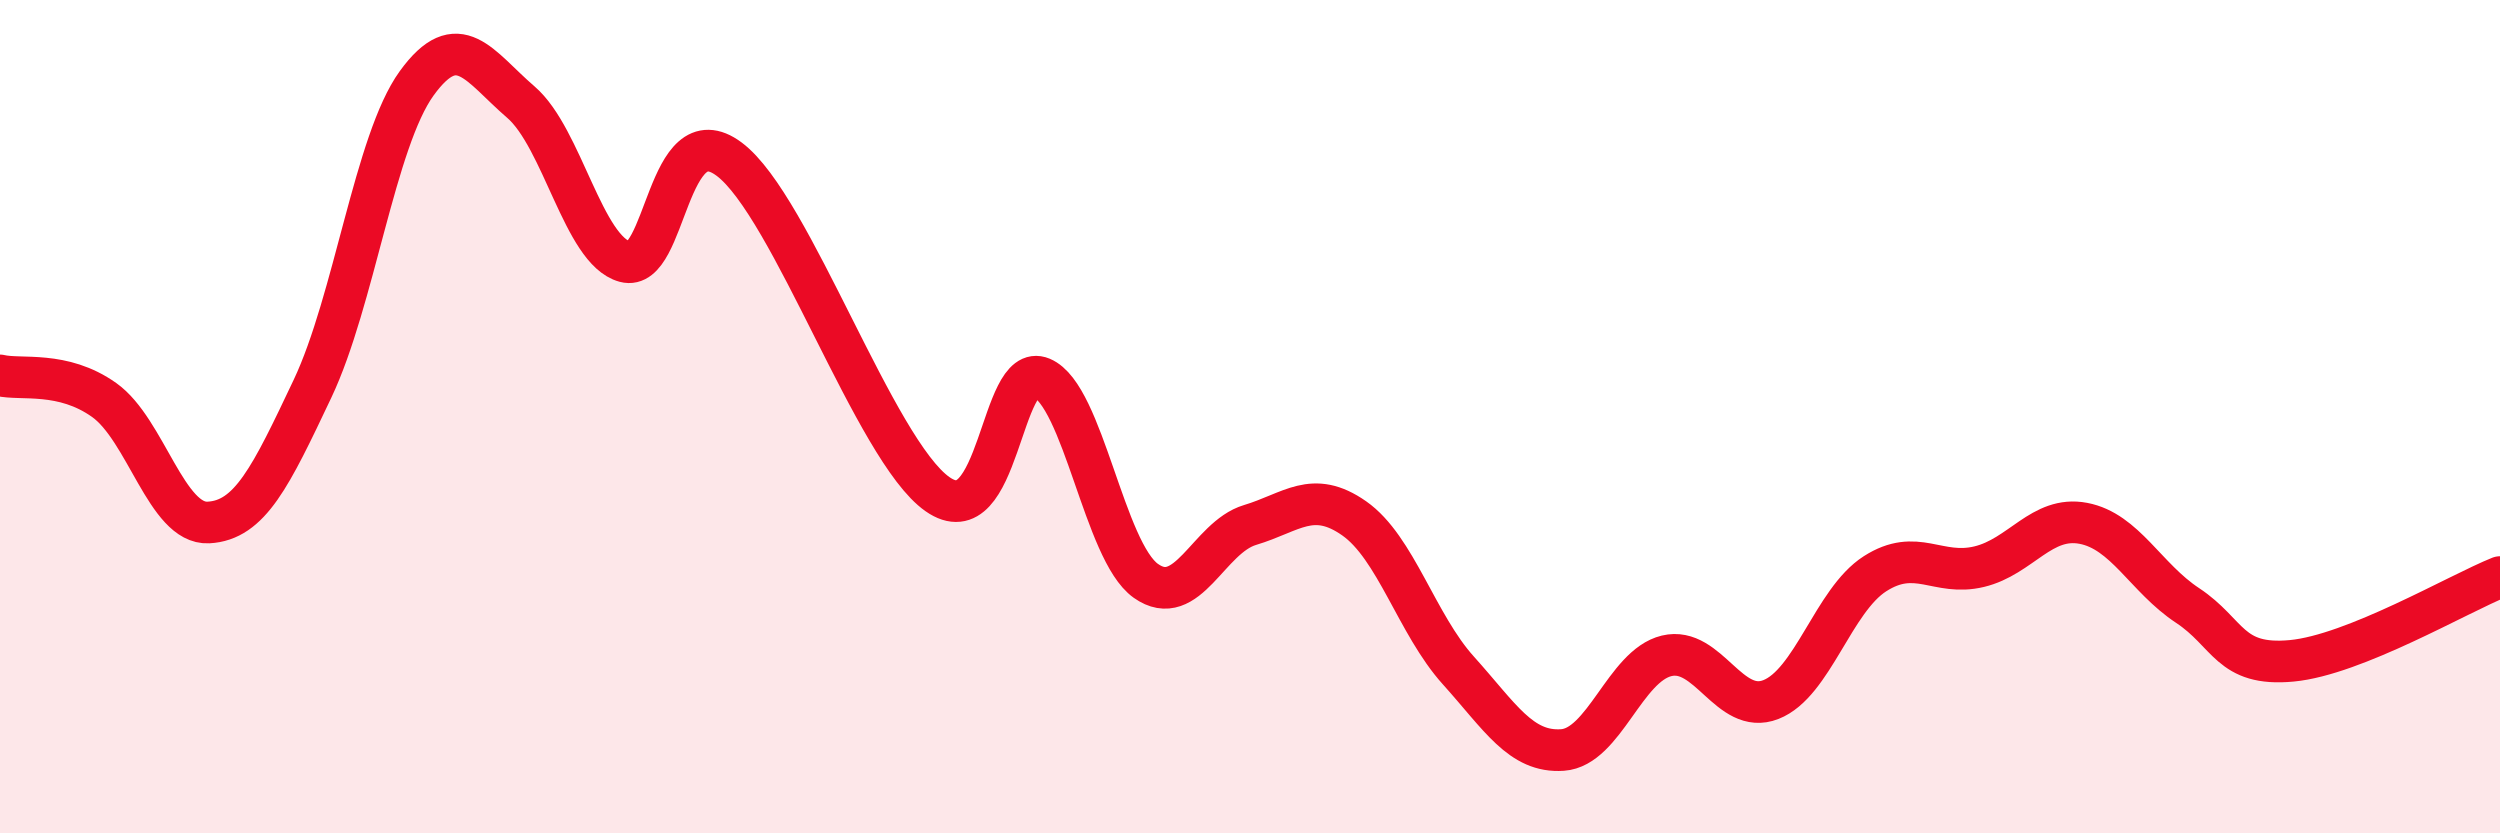 
    <svg width="60" height="20" viewBox="0 0 60 20" xmlns="http://www.w3.org/2000/svg">
      <path
        d="M 0,9.01 C 0.5,9.13 1.5,8.89 2.5,9.6 C 3.5,10.31 4,12.59 5,12.54 C 6,12.49 6.5,11.44 7.5,9.33 C 8.5,7.22 9,3.38 10,2 C 11,0.62 11.5,1.59 12.5,2.45 C 13.5,3.31 14,6.01 15,6.28 C 16,6.55 16,2.7 17.5,3.82 C 19,4.94 21,10.81 22.5,11.86 C 24,12.91 24,8.65 25,9.07 C 26,9.49 26.5,13.23 27.5,13.94 C 28.5,14.65 29,12.9 30,12.6 C 31,12.3 31.5,11.74 32.5,12.44 C 33.5,13.14 34,14.98 35,16.09 C 36,17.2 36.5,18.07 37.5,18 C 38.5,17.93 39,15.98 40,15.74 C 41,15.5 41.5,17.18 42.5,16.79 C 43.5,16.4 44,14.41 45,13.77 C 46,13.13 46.5,13.84 47.5,13.6 C 48.5,13.36 49,12.37 50,12.56 C 51,12.75 51.5,13.87 52.5,14.53 C 53.5,15.19 53.5,16 55,15.86 C 56.5,15.72 59,14.25 60,13.85L60 20L0 20Z"
        fill="#EB0A25"
        opacity="0.1"
        stroke-linecap="round"
        stroke-linejoin="round"
      />
      <path
        d="M 0,9.01 C 0.5,9.13 1.5,8.89 2.5,9.6 C 3.5,10.31 4,12.59 5,12.54 C 6,12.49 6.5,11.44 7.5,9.33 C 8.5,7.22 9,3.38 10,2 C 11,0.62 11.5,1.59 12.5,2.45 C 13.5,3.31 14,6.01 15,6.28 C 16,6.55 16,2.7 17.5,3.82 C 19,4.94 21,10.81 22.5,11.86 C 24,12.91 24,8.65 25,9.07 C 26,9.49 26.5,13.23 27.5,13.94 C 28.5,14.65 29,12.9 30,12.6 C 31,12.3 31.5,11.74 32.5,12.44 C 33.5,13.14 34,14.98 35,16.09 C 36,17.2 36.5,18.07 37.5,18 C 38.5,17.93 39,15.98 40,15.74 C 41,15.5 41.5,17.18 42.5,16.79 C 43.5,16.4 44,14.41 45,13.77 C 46,13.13 46.5,13.84 47.5,13.6 C 48.5,13.36 49,12.37 50,12.56 C 51,12.75 51.5,13.87 52.5,14.53 C 53.5,15.19 53.5,16 55,15.86 C 56.5,15.72 59,14.25 60,13.85"
        stroke="#EB0A25"
        stroke-width="1"
        fill="none"
        stroke-linecap="round"
        stroke-linejoin="round"
      />
    </svg>
  